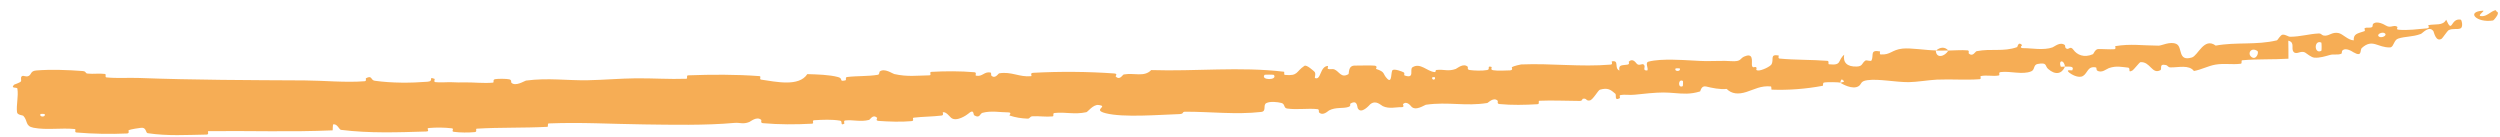 <svg width="567" height="31" viewBox="0 0 567 31" fill="none" xmlns="http://www.w3.org/2000/svg">
<g filter="url(#filter0_d_1387_10820)">
<path d="M6.231 13.982C9.392 13.714 13.541 13.859 16.701 14.106C17.691 14.182 17.199 14.616 17.882 14.688C19.22 14.827 20.458 14.596 21.78 14.768C22.218 14.827 21.687 15.509 22.146 15.555C24.662 15.805 27.03 15.589 29.578 15.684C42.112 16.153 54.438 16.173 67.112 16.239C71.302 16.26 76.39 16.773 80.7 16.424C81.204 16.382 80.892 15.799 80.987 15.748C82.479 14.976 82.001 16.175 82.987 16.314C86.904 16.864 91.222 16.836 94.977 16.536C96.574 16.407 94.949 15.267 96.57 15.893C96.683 15.935 96.29 16.569 96.729 16.627C97.725 16.758 99.607 16.61 100.376 16.645C101.86 16.715 102.105 16.704 103.505 16.684C105.415 16.662 107.708 16.929 109.764 16.747C110.203 16.706 109.609 16.076 110.307 15.953C111.007 15.831 112.862 15.849 113.489 15.988C114.117 16.127 113.86 16.637 113.973 16.75C114.902 17.708 117.016 16.315 117.29 16.276C122.309 15.609 126.652 16.294 131.356 16.199C134.95 16.124 138.782 15.794 142.185 15.761C146.235 15.725 149.715 16.003 153.649 15.864C154.064 15.85 153.562 15.105 154.07 15.086C159.458 14.89 164.858 14.863 170.229 15.262C170.772 15.303 170.088 15.98 170.631 16.06C173.959 16.537 179.205 17.736 181.096 14.812C183.329 14.878 186.067 14.938 188.076 15.477C189.374 15.824 188.137 16.572 189.714 16.231C190.069 16.155 189.592 15.533 190.126 15.466C192.375 15.188 194.83 15.341 197.071 14.967C197.525 14.89 197.388 14.326 197.515 14.222C198.582 13.373 200.412 14.7 200.806 14.79C203.814 15.467 205.954 15.13 208.764 15.087C209.412 15.078 208.629 14.334 209.253 14.297C212.486 14.118 215.815 14.112 218.969 14.38C219.676 14.442 219.041 15.104 219.38 15.167C220.873 15.434 221.176 14.204 222.604 14.437C222.905 14.484 222.748 15.043 222.804 15.102C223.681 16.04 224.393 14.668 224.612 14.634C227.386 14.164 229.161 15.54 231.857 15.279C232.18 15.246 231.436 14.561 232.343 14.512C238.371 14.184 244.722 14.233 250.687 14.657C251.611 14.722 250.965 15.264 251.024 15.328C251.994 16.322 252.573 14.947 252.872 14.889C255.233 14.465 257.513 15.554 259.088 13.895C269.146 14.222 279.223 13.069 289.22 14.271C289.349 14.285 289.136 14.961 289.392 14.985C292.471 15.284 291.854 14.258 293.842 12.933C294.343 12.6 295.925 14.099 296.064 14.208C296.571 14.611 296.081 15.621 296.249 15.697C297.645 16.294 297.319 13.003 299.194 12.954C299.253 12.958 299.022 13.571 299.181 13.627C299.677 13.804 300.156 13.551 300.641 13.747C301.748 14.202 302.18 15.794 303.822 14.819C304.029 14.692 303.66 12.831 305.325 12.876C305.994 12.895 308.897 12.787 309.737 12.886C310.57 12.985 310.016 13.603 310.076 13.627C312.331 14.365 311.492 14.718 312.64 15.868C313.785 17.014 313.401 14.219 313.847 13.894C314.293 13.57 315.934 14.184 316.338 14.401C316.741 14.619 316.256 15.016 316.613 15.136C318.977 15.918 317.603 13.716 318.361 13.251C320.128 12.149 321.659 14.188 323.336 14.345C323.791 14.388 323.408 13.925 323.811 13.869C325.406 13.656 326.383 14.278 328.172 13.633C328.468 13.528 329.874 12.238 330.872 13.128C331.012 13.257 330.64 13.786 331.33 13.882C332.361 14.028 334.204 14.089 335.291 13.885C336.093 13.733 335.146 12.906 336.167 13.143C336.62 13.248 335.8 13.771 336.651 13.928C337.502 14.085 339.622 14.002 340.458 13.96C341.285 13.918 340.813 13.284 340.879 13.239C341.277 12.977 342.851 12.619 342.99 12.615C349.984 12.332 356.457 13.228 363.312 12.651C363.847 12.607 363.468 11.935 363.55 11.921C365.373 11.577 363.987 13.438 365.283 14.005C365.055 12.626 365.818 12.853 367.092 12.66C367.706 12.566 367.353 12.04 367.407 11.983C368.288 11.139 368.974 12.171 369.149 12.38C369.793 13.152 370.434 12.195 370.87 12.711C371.306 13.222 370.369 14.033 371.614 13.982C371.947 13.475 370.981 12.209 371.918 11.968C373.399 11.586 375.418 11.505 377.453 11.54C380.368 11.585 383.299 11.853 384.938 11.858C387.755 11.865 388.732 11.739 390.387 11.859C393.386 12.076 392.256 11.154 394.078 10.648C395.922 10.14 395.111 12.538 395.396 13.037C395.682 13.535 395.954 13.001 396.296 13.268C396.636 13.536 395.934 13.908 396.714 13.984C397.496 14.06 399.564 13.078 399.813 12.536C400.343 11.388 399.362 10.242 401.391 10.581C401.507 10.601 401.156 11.238 401.6 11.284C405.186 11.628 408.85 11.516 412.441 11.797C412.936 11.836 412.523 12.546 412.811 12.577C415.803 12.9 414.692 11.776 416.253 10.415C415.969 12.154 416.873 13.174 419.132 13.091C420.5 13.042 420.232 12.298 421.089 11.731C421.346 11.56 422.324 12.037 422.481 11.676C423 10.494 422.057 9.236 424.371 9.655C424.473 9.675 424.18 10.322 424.528 10.346C426.772 10.502 427.054 9.277 429.488 9.024C431.377 8.827 434.86 9.412 437.045 9.433C437.094 11.373 439.101 10.836 439.889 9.461C441.336 9.449 442.871 9.301 444.24 9.422C444.711 9.462 444.43 10.038 444.492 10.096C445.445 11.004 445.975 9.676 446.292 9.609C449.657 8.951 452.32 9.808 455.491 8.683C455.602 8.642 455.717 7.287 456.608 8.227C456.666 8.292 455.659 8.957 457.139 8.93C458.571 8.904 461.529 9.475 463.512 8.744C463.982 8.568 465.223 7.407 466.289 8.205C466.432 8.314 466.304 8.708 466.512 8.912C467.183 9.562 467.454 8.183 468.255 9.298C469.046 10.414 470.648 11.195 472.705 10.279C472.77 10.252 473.204 9.147 473.855 9.127C474.879 9.097 476.406 9.235 477.504 9.164C478.029 9.13 477.654 8.48 477.745 8.463C481.201 7.885 483.761 8.331 487.575 8.355C488.283 8.36 490.154 7.327 491.58 7.96C493.103 8.655 491.818 12.037 495.117 11.037C496.51 10.631 497.88 6.356 500.521 8.344C505.227 7.486 509.68 8.276 514.394 7.15C514.596 7.101 515.209 5.885 515.713 5.862C516.466 5.83 516.914 6.342 517.441 6.337C519.704 6.325 521.71 5.696 523.855 5.592C524.651 5.553 524.44 6.135 525.421 6.085C526.412 6.033 526.952 5.244 528.337 5.485C529.359 5.671 530.476 7.097 531.827 7.155C531.749 5.661 532.641 5.614 534.238 5.074C534.54 4.97 534.163 4.481 534.303 4.405C534.867 4.085 535.457 4.465 536.008 4.121C536.141 4.039 536.101 3.529 536.206 3.433C537.081 2.598 538.787 3.593 539.069 3.768C539.37 3.948 539.617 4.027 539.834 4.05C540.445 4.11 540.836 3.78 541.429 3.942C542.238 4.165 541.108 4.649 542.034 4.743C544.021 4.931 546.485 4.607 548.447 4.431C549.229 4.357 548.627 3.733 548.737 3.707C550.338 3.37 552.032 3.918 552.792 2.469C554.281 5.835 553.718 2.028 556.099 2.456C556.294 2.49 556.721 4.111 556.047 4.437C555.387 4.761 554.246 4.369 553.329 4.852C553.109 4.966 551.959 6.656 551.786 6.769C550.439 7.652 549.998 5.202 549.903 5.075C548.908 3.7 547.462 5.531 547.061 5.687C545.162 6.41 543.504 6.22 541.9 6.753C540.971 7.064 540.918 8.439 540.271 8.709C540.21 8.736 540.143 8.752 540.068 8.754C537.285 8.849 536.098 6.681 533.678 8.871C533.15 9.339 533.853 11.061 531.741 9.845C531.61 9.768 529.986 8.627 529.213 9.505C529.114 9.616 529.162 10.131 529.023 10.187C528.083 10.55 527.402 10.194 526.39 10.477C525.358 10.762 524.129 11.159 522.929 11.081C522.198 11.035 521.183 10.149 520.836 9.94C519.829 9.338 518.863 10.533 518.184 9.76C517.526 8.981 518.591 7.637 516.988 7.225C517.034 8.571 517.007 9.957 517.018 11.313C513.501 11.538 510.092 11.355 506.579 11.665C506.152 11.704 506.641 12.395 506.183 12.455C504.226 12.709 502.492 12.313 500.463 12.657C498.852 12.929 497.264 13.802 495.585 14.105C494.468 12.636 492.106 13.313 490.284 13.287C489.672 13.277 489.686 12.864 489.241 12.758C487.556 12.366 488.414 13.675 487.972 13.917C486.054 14.951 485.689 11.889 483.407 12.103C483.288 12.114 481.882 13.842 481.676 13.956C480.386 14.7 481.416 13.4 480.586 13.327C479.104 13.193 478.049 12.862 476.297 13.444C475.77 13.617 474.634 14.706 473.598 13.972C473.462 13.876 473.503 13.331 473.396 13.305C471.464 12.883 471.501 14.588 470.426 15.225C469.379 15.861 467.651 14.777 467.286 14.457C466.341 13.63 467.952 14.046 467.994 13.957C468.505 12.903 467.297 13.146 466.348 13.11C466.123 11.449 464.801 11.62 465.361 13.08C465.425 13.24 466.154 13.044 466.348 13.11C465.604 14.792 464.16 15.08 462.513 13.632C461.731 12.954 462.4 12.081 460.141 12.506C459.111 12.697 459.57 13.826 458.667 14.187C456.687 15.005 453.89 14.071 451.777 14.345C451.016 14.444 451.792 15.036 451.272 15.125C449.89 15.364 448.626 14.953 447.208 15.263C447.079 15.292 447.428 15.936 446.983 15.965C443.713 16.199 440.681 15.918 437.288 16.06C435.63 16.13 432.575 16.631 430.881 16.632C427.871 16.641 424.108 15.842 421.556 16.181C419.875 16.4 420.271 17.044 419.562 17.523C418.17 18.452 415.719 16.99 415.365 16.763C415.356 16.755 416.785 16.542 416.005 16.235C415.531 15.548 415.381 16.759 415.365 16.763C415.147 16.616 412.243 16.582 411.661 16.731C411.348 16.812 411.549 17.43 411.385 17.46C407.617 18.169 403.635 18.481 399.789 18.332C399.72 18.322 399.797 17.62 399.635 17.605C397.372 17.378 395.892 18.288 394.066 18.862C392.241 19.436 390.752 19.319 389.599 18.16C388.193 18.361 386.104 17.904 384.965 17.621C383.802 17.339 383.686 18.704 383.585 18.735C381.319 19.433 379.697 19.258 377.706 19.102C376.954 19.04 376.147 18.982 375.223 18.978C373.66 18.97 370.53 19.27 368.801 19.474C367.469 19.637 366.658 19.344 365.426 19.587C365.26 19.62 365.448 20.22 365.398 20.245C364.038 21.013 364.656 19.512 364.362 19.257C363.293 18.328 362.637 17.837 360.861 18.345C360.453 18.461 359.302 20.63 358.578 20.777C357.622 20.965 357.962 20.19 356.959 20.406C356.873 20.424 356.905 20.894 356.281 20.893C353.392 20.891 350.126 20.715 347.156 20.85C346.745 20.867 347.295 21.599 346.701 21.635C343.93 21.806 340.765 21.87 338.082 21.597C337.412 21.528 337.815 20.992 337.666 20.841C336.75 19.926 335.521 21.329 335.312 21.361C330.293 22.16 326.5 21.028 321.381 21.757C321.099 21.799 318.999 23.322 318.026 22.091C317.959 22.009 316.989 20.749 316.182 21.65C316.132 21.707 316.735 22.353 315.711 22.313C314.688 22.273 313.049 22.759 311.613 22.069C311.162 21.852 310.05 20.598 308.759 21.655C308.676 21.729 306.698 24.093 305.924 22.517C305.799 22.258 305.881 20.568 304.318 21.474C304.019 21.65 304.579 22.012 303.786 22.267C302.571 22.661 300.932 22.251 299.434 23.042C299.168 23.182 298.086 24.355 297.175 23.509C297.032 23.376 297.283 22.806 296.811 22.755C294.566 22.51 292.22 22.946 289.913 22.614C289.095 22.497 289.489 21.576 288.633 21.354C287.764 21.131 286.09 20.938 285.217 21.376C284.348 21.814 285.345 23.242 284.029 23.39C278.278 24.037 272.594 23.323 266.818 23.335C265.961 23.337 266.682 23.84 265.422 23.88C260.845 24.027 252.806 24.702 248.799 23.689C245.562 22.879 249.596 22.113 247.128 21.81C245.937 21.666 244.687 23.382 244.4 23.442C241.584 24.046 239.669 23.341 237.151 23.628C236.632 23.687 237.157 24.359 236.716 24.402C235.207 24.555 233.608 24.285 232.158 24.373C231.507 24.414 231.639 24.934 231.038 24.907C229.611 24.848 228.356 24.657 226.956 24.198C226.829 24.156 227.667 23.487 226.613 23.486C224.908 23.487 222.776 23.05 220.814 23.592C220.231 23.755 220.235 24.95 218.956 24.153C218.688 23.986 218.992 22.545 217.566 23.816C217.327 24.027 214.92 25.751 213.693 24.7C213.37 24.423 212.534 23.268 211.836 23.467C211.742 23.499 212.137 24.132 211.557 24.207C209.517 24.46 207.337 24.439 205.257 24.684C204.699 24.751 205.547 25.397 204.714 25.475C202.424 25.692 199.546 25.584 197.283 25.424C196.449 25.364 197.013 24.802 196.951 24.744C195.956 23.791 195.407 25.117 195.084 25.2C193.088 25.701 191.561 25.116 189.717 25.318C189.208 25.372 189.583 25.991 189.483 26.049C188.442 26.616 189.202 25.475 188.533 25.365C186.659 25.053 184.575 25.147 182.68 25.267C181.984 25.311 182.781 26.021 182.157 26.053C178.494 26.254 174.664 26.264 171.047 25.937C170.366 25.875 170.782 25.307 170.638 25.182C169.638 24.308 168.252 25.556 167.925 25.679C166.449 26.239 165.861 25.757 164.547 25.876C158.109 26.466 150.189 26.298 144.091 26.217C136.196 26.114 130.028 25.704 122.49 25.99C122.01 26.007 122.509 26.742 122.095 26.766C116.747 27.05 111.517 26.862 106.153 27.18C105.716 27.205 106.361 27.898 105.659 27.962C104.22 28.097 102.392 28.094 100.927 27.897C100.213 27.802 101.157 27.179 100.438 27.096C98.764 26.901 96.973 26.885 95.257 27.031C94.527 27.095 95.644 27.795 94.694 27.822C88.242 28.017 81.877 28.263 75.344 27.453C74.895 27.398 74.475 25.94 73.528 26.239C73.464 26.647 73.477 27.125 73.454 27.561C64.042 27.974 54.728 27.642 45.295 27.741C44.897 27.746 45.599 28.509 44.829 28.522C40.366 28.594 36.051 28.891 31.475 28.204C31.021 28.137 31.228 26.767 29.898 26.998C29.664 27.041 27.658 27.261 27.145 27.567C27.076 27.613 27.453 28.244 26.807 28.274C23.052 28.442 19.109 28.37 15.348 28.051C14.741 27.998 15.374 27.307 14.941 27.263C11.874 26.96 8.556 27.539 5.621 26.977C3.656 26.599 4.358 25.411 3.297 24.275C3.146 24.115 1.934 24.112 1.859 23.441C1.666 21.753 2.218 19.891 1.944 18.093C1.886 17.706 0.27 18.154 1.214 17.199C1.28 17.134 2.451 16.801 2.735 16.478C2.932 16.254 2.556 15.577 2.962 15.288C3.369 14.998 3.832 15.563 4.508 15.22C5.184 14.872 4.87 14.1 6.231 13.982ZM379.682 16.363C378.572 15.747 378.492 18.143 379.65 17.532C379.706 17.499 379.739 16.393 379.682 16.363ZM509.959 9.552C508.488 8.601 507.612 10.22 508.678 10.96C509.738 11.7 510.406 9.84 509.959 9.552ZM524.463 7.649C522.782 6.953 522.799 10.356 524.479 9.53C524.574 9.483 524.566 7.689 524.463 7.649ZM8.114 23.856C8.098 23.824 7.226 23.809 7.206 23.841C6.756 24.61 8.5 24.639 8.114 23.856ZM538.858 5.541C538.298 5.133 536.872 5.796 537.556 6.306C538.111 6.716 539.552 6.05 538.858 5.541ZM323.413 15.512C323.395 15.476 322.767 15.462 322.785 15.663C322.846 16.311 323.713 16.103 323.413 15.512ZM563.418 2.646C559.682 3.247 557.232 0.657 561.096 0.425C561.803 0.371 559.729 1.545 560.662 1.655C561.515 1.756 562.152 1.318 562.749 0.922C563.049 0.723 563.335 0.536 563.621 0.423C563.91 0.328 564.162 0.206 564.151 0.549C564.186 0.573 564.317 0.624 564.449 0.748C564.587 0.879 564.524 1.206 564.364 1.499C564.033 2.098 563.514 2.631 563.413 2.651C563.415 2.649 563.417 2.648 563.418 2.646ZM378.959 13.511C378.936 13.481 378.06 13.48 378.039 13.512C377.59 14.287 379.357 14.289 378.959 13.511ZM286.918 14.983C286.869 14.917 284.873 14.903 284.809 14.967C283.799 16.235 287.835 16.266 286.918 14.983ZM437.081 9.483C437.989 8.676 439.073 8.537 439.885 9.46C438.933 9.453 438.025 9.487 437.081 9.483Z" fill="#F6AD55"/>
</g>
<defs>
<filter id="filter0_d_1387_10820" x="0.918" y="0.322" width="565.606" height="30.326" filterUnits="userSpaceOnUse" color-interpolation-filters="sRGB">
<feFlood flood-opacity="0" result="BackgroundImageFix"/>
<feColorMatrix in="SourceAlpha" type="matrix" values="0 0 0 0 0 0 0 0 0 0 0 0 0 0 0 0 0 0 127 0" result="hardAlpha"/>
<feOffset dx="2" dy="2"/>
<feComposite in2="hardAlpha" operator="out"/>
<feColorMatrix type="matrix" values="0 0 0 0 0 0 0 0 0 0 0 0 0 0 0 0 0 0 0.1 0"/>
<feBlend mode="normal" in2="BackgroundImageFix" result="effect1_dropShadow_1387_10820"/>
<feBlend mode="normal" in="SourceGraphic" in2="effect1_dropShadow_1387_10820" result="shape"/>
</filter>
</defs>
</svg>
